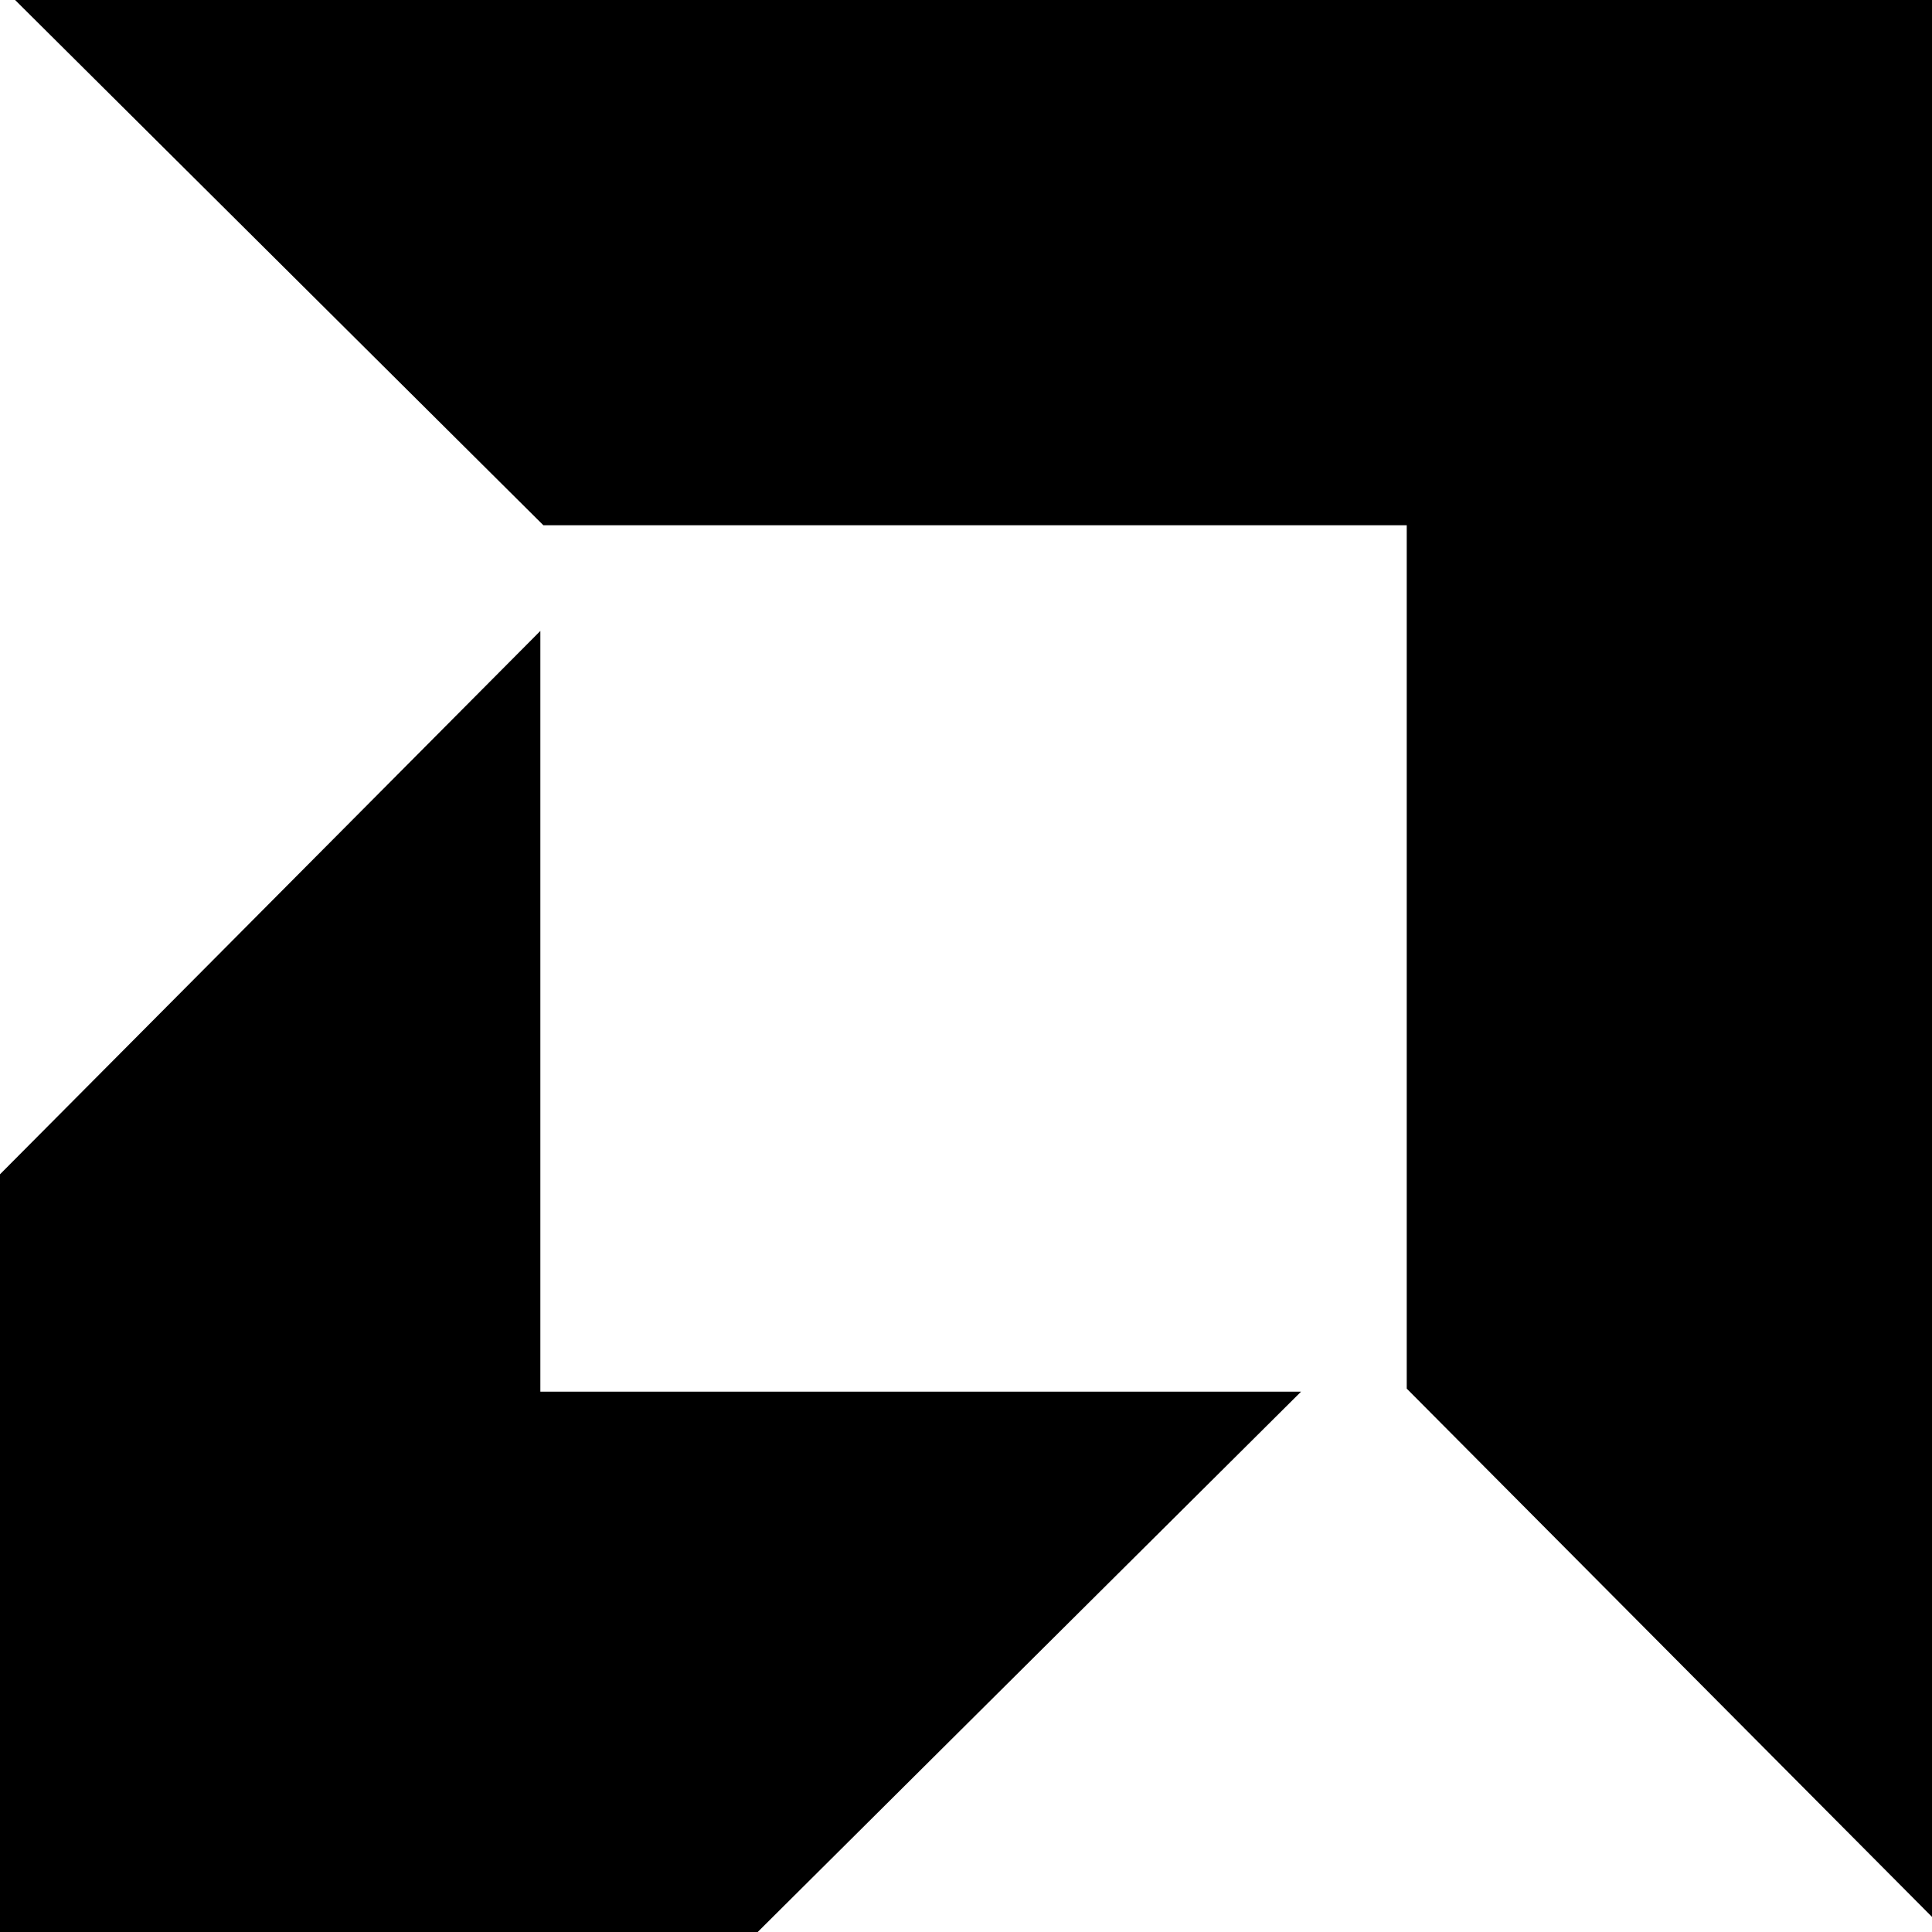 <?xml version="1.0" encoding="utf-8"?>
<!-- Generator: Adobe Illustrator 21.1.0, SVG Export Plug-In . SVG Version: 6.00 Build 0)  -->
<svg version="1.1" id="logo" xmlns="http://www.w3.org/2000/svg" xmlns:xlink="http://www.w3.org/1999/xlink" x="0px" y="0px"
	 viewBox="0 0 64 64" style="enable-background:new 0 0 64 64;" xml:space="preserve">
<polygon points="18,17.4 0.5,0 64,0 64,63.5 46.6,46 46.6,17.4 "/>
<polygon points="17.9,20.9 0,38.9 0,64 25.1,64 43.1,46.1 17.9,46.1 "/>
</svg>
